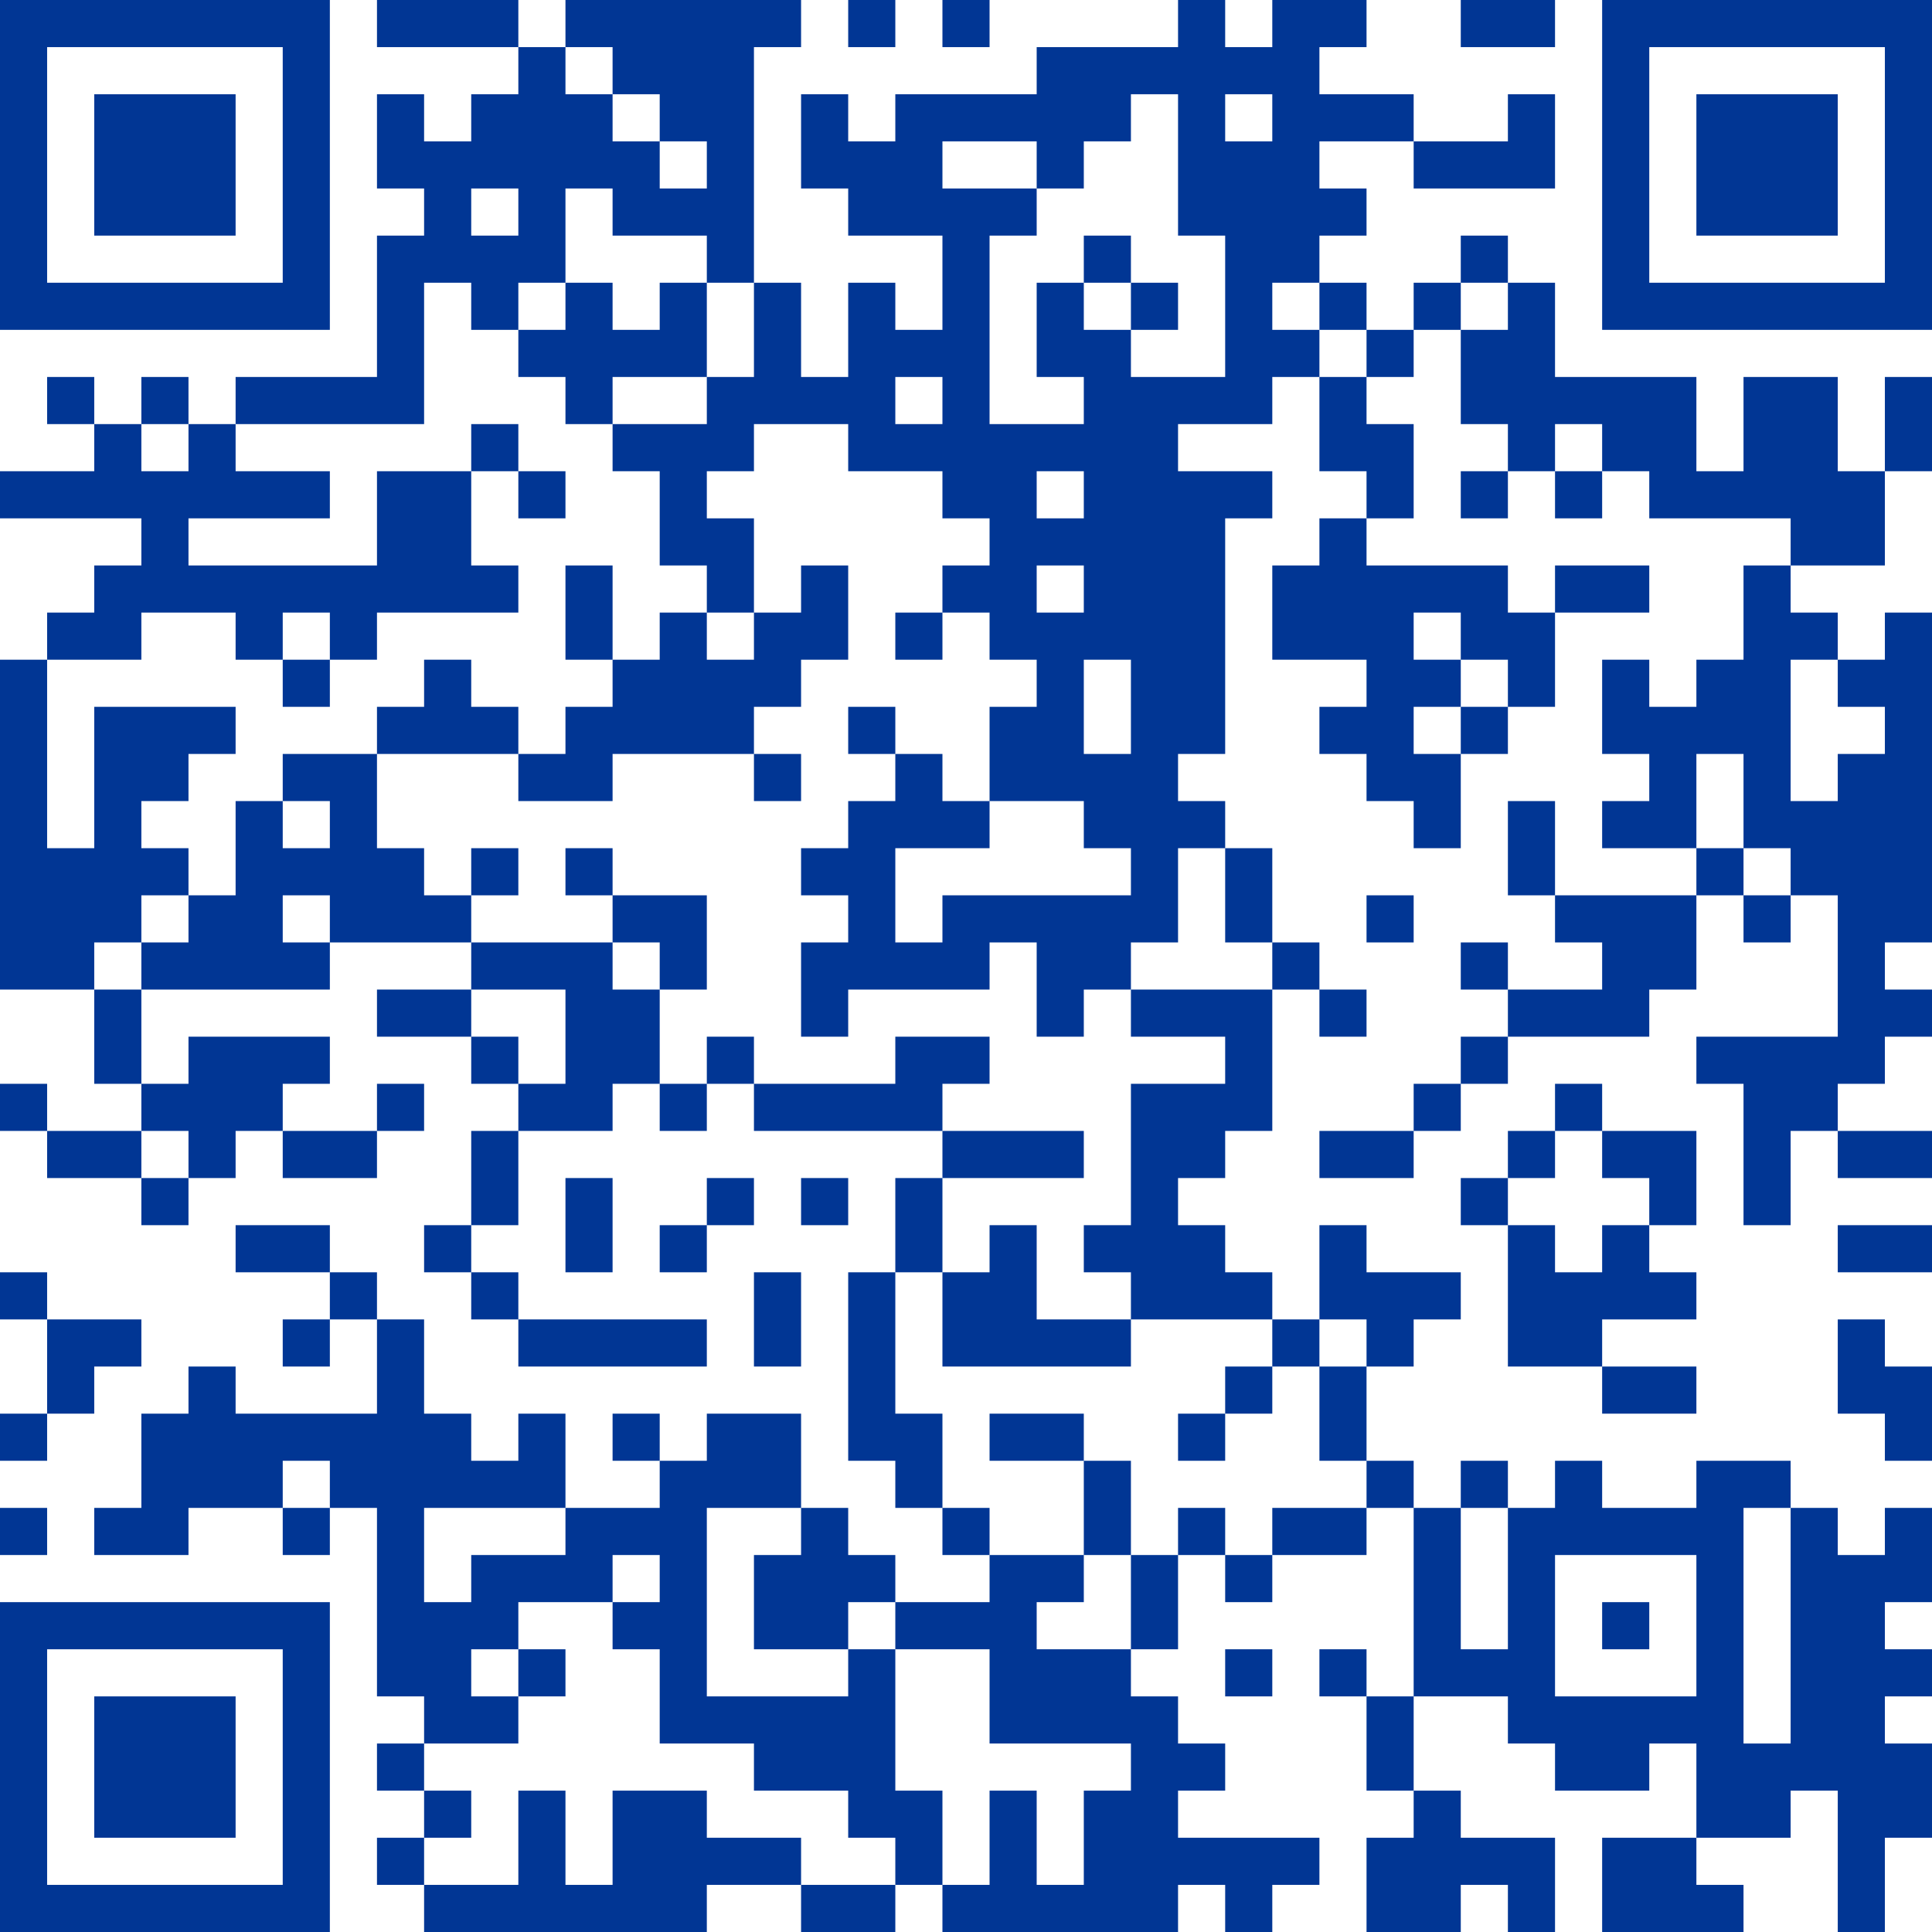 <?xml version="1.0" encoding="UTF-8"?> <svg xmlns="http://www.w3.org/2000/svg" width="250" height="250" viewBox="0 0 250 250" fill="none"><path d="M0 0H6.098V6.098H0V0ZM6.098 0H12.195V6.098H6.098V0ZM12.195 0H18.293V6.098H12.195V0ZM18.293 0H24.39V6.098H18.293V0ZM24.39 0H30.488V6.098H24.39V0ZM30.488 0H36.585V6.098H30.488V0ZM36.585 0H42.683V6.098H36.585V0ZM48.781 0H54.878V6.098H48.781V0ZM54.878 0H60.976V6.098H54.878V0ZM60.976 0H67.073V6.098H60.976V0ZM73.171 0H79.268V6.098H73.171V0ZM79.268 0H85.366V6.098H79.268V0ZM85.366 0H91.463V6.098H85.366V0ZM91.463 0H97.561V6.098H91.463V0ZM97.561 0H103.659V6.098H97.561V0ZM109.756 0H115.854V6.098H109.756V0ZM121.951 0H128.049V6.098H121.951V0ZM152.439 0H158.537V6.098H152.439V0ZM164.634 0H170.732V6.098H164.634V0ZM170.732 0H176.829V6.098H170.732V0ZM189.024 0H195.122V6.098H189.024V0ZM195.122 0H201.22V6.098H195.122V0ZM207.317 0H213.415V6.098H207.317V0ZM213.415 0H219.512V6.098H213.415V0ZM219.512 0H225.61V6.098H219.512V0ZM225.61 0H231.707V6.098H225.61V0ZM231.707 0H237.805V6.098H231.707V0ZM237.805 0H243.902V6.098H237.805V0ZM243.902 0H250V6.098H243.902V0ZM0 6.098H6.098V12.195H0V6.098ZM36.585 6.098H42.683V12.195H36.585V6.098ZM67.073 6.098H73.171V12.195H67.073V6.098ZM79.268 6.098H85.366V12.195H79.268V6.098ZM85.366 6.098H91.463V12.195H85.366V6.098ZM91.463 6.098H97.561V12.195H91.463V6.098ZM134.146 6.098H140.244V12.195H134.146V6.098ZM140.244 6.098H146.341V12.195H140.244V6.098ZM146.341 6.098H152.439V12.195H146.341V6.098ZM152.439 6.098H158.537V12.195H152.439V6.098ZM158.537 6.098H164.634V12.195H158.537V6.098ZM164.634 6.098H170.732V12.195H164.634V6.098ZM207.317 6.098H213.415V12.195H207.317V6.098ZM243.902 6.098H250V12.195H243.902V6.098ZM0 12.195H6.098V18.293H0V12.195ZM12.195 12.195H18.293V18.293H12.195V12.195ZM18.293 12.195H24.39V18.293H18.293V12.195ZM24.39 12.195H30.488V18.293H24.39V12.195ZM36.585 12.195H42.683V18.293H36.585V12.195ZM48.781 12.195H54.878V18.293H48.781V12.195ZM60.976 12.195H67.073V18.293H60.976V12.195ZM67.073 12.195H73.171V18.293H67.073V12.195ZM73.171 12.195H79.268V18.293H73.171V12.195ZM85.366 12.195H91.463V18.293H85.366V12.195ZM91.463 12.195H97.561V18.293H91.463V12.195ZM103.659 12.195H109.756V18.293H103.659V12.195ZM115.854 12.195H121.951V18.293H115.854V12.195ZM121.951 12.195H128.049V18.293H121.951V12.195ZM128.049 12.195H134.146V18.293H128.049V12.195ZM134.146 12.195H140.244V18.293H134.146V12.195ZM140.244 12.195H146.341V18.293H140.244V12.195ZM152.439 12.195H158.537V18.293H152.439V12.195ZM164.634 12.195H170.732V18.293H164.634V12.195ZM170.732 12.195H176.829V18.293H170.732V12.195ZM176.829 12.195H182.927V18.293H176.829V12.195ZM195.122 12.195H201.22V18.293H195.122V12.195ZM207.317 12.195H213.415V18.293H207.317V12.195ZM219.512 12.195H225.61V18.293H219.512V12.195ZM225.61 12.195H231.707V18.293H225.61V12.195ZM231.707 12.195H237.805V18.293H231.707V12.195ZM243.902 12.195H250V18.293H243.902V12.195ZM0 18.293H6.098V24.39H0V18.293ZM12.195 18.293H18.293V24.39H12.195V18.293ZM18.293 18.293H24.39V24.39H18.293V18.293ZM24.39 18.293H30.488V24.39H24.39V18.293ZM36.585 18.293H42.683V24.39H36.585V18.293ZM48.781 18.293H54.878V24.39H48.781V18.293ZM54.878 18.293H60.976V24.39H54.878V18.293ZM60.976 18.293H67.073V24.39H60.976V18.293ZM67.073 18.293H73.171V24.39H67.073V18.293ZM73.171 18.293H79.268V24.39H73.171V18.293ZM79.268 18.293H85.366V24.39H79.268V18.293ZM91.463 18.293H97.561V24.39H91.463V18.293ZM103.659 18.293H109.756V24.39H103.659V18.293ZM109.756 18.293H115.854V24.39H109.756V18.293ZM115.854 18.293H121.951V24.39H115.854V18.293ZM134.146 18.293H140.244V24.39H134.146V18.293ZM152.439 18.293H158.537V24.39H152.439V18.293ZM158.537 18.293H164.634V24.39H158.537V18.293ZM164.634 18.293H170.732V24.39H164.634V18.293ZM182.927 18.293H189.024V24.39H182.927V18.293ZM189.024 18.293H195.122V24.39H189.024V18.293ZM195.122 18.293H201.22V24.39H195.122V18.293ZM207.317 18.293H213.415V24.39H207.317V18.293ZM219.512 18.293H225.61V24.39H219.512V18.293ZM225.61 18.293H231.707V24.39H225.61V18.293ZM231.707 18.293H237.805V24.39H231.707V18.293ZM243.902 18.293H250V24.39H243.902V18.293ZM0 24.39H6.098V30.488H0V24.39ZM12.195 24.39H18.293V30.488H12.195V24.39ZM18.293 24.39H24.39V30.488H18.293V24.39ZM24.39 24.39H30.488V30.488H24.39V24.39ZM36.585 24.39H42.683V30.488H36.585V24.39ZM54.878 24.39H60.976V30.488H54.878V24.39ZM67.073 24.39H73.171V30.488H67.073V24.39ZM79.268 24.39H85.366V30.488H79.268V24.39ZM85.366 24.39H91.463V30.488H85.366V24.39ZM91.463 24.39H97.561V30.488H91.463V24.39ZM109.756 24.39H115.854V30.488H109.756V24.39ZM115.854 24.39H121.951V30.488H115.854V24.39ZM121.951 24.39H128.049V30.488H121.951V24.39ZM128.049 24.39H134.146V30.488H128.049V24.39ZM152.439 24.39H158.537V30.488H152.439V24.39ZM158.537 24.39H164.634V30.488H158.537V24.39ZM164.634 24.39H170.732V30.488H164.634V24.39ZM170.732 24.39H176.829V30.488H170.732V24.39ZM207.317 24.39H213.415V30.488H207.317V24.39ZM219.512 24.39H225.61V30.488H219.512V24.39ZM225.61 24.39H231.707V30.488H225.61V24.39ZM231.707 24.39H237.805V30.488H231.707V24.39ZM243.902 24.39H250V30.488H243.902V24.39ZM0 30.488H6.098V36.585H0V30.488ZM36.585 30.488H42.683V36.585H36.585V30.488ZM48.781 30.488H54.878V36.585H48.781V30.488ZM54.878 30.488H60.976V36.585H54.878V30.488ZM60.976 30.488H67.073V36.585H60.976V30.488ZM67.073 30.488H73.171V36.585H67.073V30.488ZM91.463 30.488H97.561V36.585H91.463V30.488ZM121.951 30.488H128.049V36.585H121.951V30.488ZM140.244 30.488H146.341V36.585H140.244V30.488ZM158.537 30.488H164.634V36.585H158.537V30.488ZM164.634 30.488H170.732V36.585H164.634V30.488ZM189.024 30.488H195.122V36.585H189.024V30.488ZM207.317 30.488H213.415V36.585H207.317V30.488ZM243.902 30.488H250V36.585H243.902V30.488ZM0 36.585H6.098V42.683H0V36.585ZM6.098 36.585H12.195V42.683H6.098V36.585ZM12.195 36.585H18.293V42.683H12.195V36.585ZM18.293 36.585H24.39V42.683H18.293V36.585ZM24.39 36.585H30.488V42.683H24.39V36.585ZM30.488 36.585H36.585V42.683H30.488V36.585ZM36.585 36.585H42.683V42.683H36.585V36.585ZM48.781 36.585H54.878V42.683H48.781V36.585ZM60.976 36.585H67.073V42.683H60.976V36.585ZM73.171 36.585H79.268V42.683H73.171V36.585ZM85.366 36.585H91.463V42.683H85.366V36.585ZM97.561 36.585H103.659V42.683H97.561V36.585ZM109.756 36.585H115.854V42.683H109.756V36.585ZM121.951 36.585H128.049V42.683H121.951V36.585ZM134.146 36.585H140.244V42.683H134.146V36.585ZM146.341 36.585H152.439V42.683H146.341V36.585ZM158.537 36.585H164.634V42.683H158.537V36.585ZM170.732 36.585H176.829V42.683H170.732V36.585ZM182.927 36.585H189.024V42.683H182.927V36.585ZM195.122 36.585H201.22V42.683H195.122V36.585ZM207.317 36.585H213.415V42.683H207.317V36.585ZM213.415 36.585H219.512V42.683H213.415V36.585ZM219.512 36.585H225.61V42.683H219.512V36.585ZM225.61 36.585H231.707V42.683H225.61V36.585ZM231.707 36.585H237.805V42.683H231.707V36.585ZM237.805 36.585H243.902V42.683H237.805V36.585ZM243.902 36.585H250V42.683H243.902V36.585ZM48.781 42.683H54.878V48.781H48.781V42.683ZM67.073 42.683H73.171V48.781H67.073V42.683ZM73.171 42.683H79.268V48.781H73.171V42.683ZM79.268 42.683H85.366V48.781H79.268V42.683ZM85.366 42.683H91.463V48.781H85.366V42.683ZM97.561 42.683H103.659V48.781H97.561V42.683ZM109.756 42.683H115.854V48.781H109.756V42.683ZM115.854 42.683H121.951V48.781H115.854V42.683ZM121.951 42.683H128.049V48.781H121.951V42.683ZM134.146 42.683H140.244V48.781H134.146V42.683ZM140.244 42.683H146.341V48.781H140.244V42.683ZM158.537 42.683H164.634V48.781H158.537V42.683ZM164.634 42.683H170.732V48.781H164.634V42.683ZM176.829 42.683H182.927V48.781H176.829V42.683ZM189.024 42.683H195.122V48.781H189.024V42.683ZM195.122 42.683H201.22V48.781H195.122V42.683ZM6.098 48.781H12.195V54.878H6.098V48.781ZM18.293 48.781H24.39V54.878H18.293V48.781ZM30.488 48.781H36.585V54.878H30.488V48.781ZM36.585 48.781H42.683V54.878H36.585V48.781ZM42.683 48.781H48.781V54.878H42.683V48.781ZM48.781 48.781H54.878V54.878H48.781V48.781ZM73.171 48.781H79.268V54.878H73.171V48.781ZM91.463 48.781H97.561V54.878H91.463V48.781ZM97.561 48.781H103.659V54.878H97.561V48.781ZM103.659 48.781H109.756V54.878H103.659V48.781ZM109.756 48.781H115.854V54.878H109.756V48.781ZM121.951 48.781H128.049V54.878H121.951V48.781ZM140.244 48.781H146.341V54.878H140.244V48.781ZM146.341 48.781H152.439V54.878H146.341V48.781ZM152.439 48.781H158.537V54.878H152.439V48.781ZM158.537 48.781H164.634V54.878H158.537V48.781ZM170.732 48.781H176.829V54.878H170.732V48.781ZM189.024 48.781H195.122V54.878H189.024V48.781ZM195.122 48.781H201.22V54.878H195.122V48.781ZM201.22 48.781H207.317V54.878H201.22V48.781ZM207.317 48.781H213.415V54.878H207.317V48.781ZM213.415 48.781H219.512V54.878H213.415V48.781ZM225.61 48.781H231.707V54.878H225.61V48.781ZM231.707 48.781H237.805V54.878H231.707V48.781ZM243.902 48.781H250V54.878H243.902V48.781ZM12.195 54.878H18.293V60.976H12.195V54.878ZM24.39 54.878H30.488V60.976H24.39V54.878ZM60.976 54.878H67.073V60.976H60.976V54.878ZM79.268 54.878H85.366V60.976H79.268V54.878ZM85.366 54.878H91.463V60.976H85.366V54.878ZM91.463 54.878H97.561V60.976H91.463V54.878ZM109.756 54.878H115.854V60.976H109.756V54.878ZM115.854 54.878H121.951V60.976H115.854V54.878ZM121.951 54.878H128.049V60.976H121.951V54.878ZM128.049 54.878H134.146V60.976H128.049V54.878ZM134.146 54.878H140.244V60.976H134.146V54.878ZM140.244 54.878H146.341V60.976H140.244V54.878ZM146.341 54.878H152.439V60.976H146.341V54.878ZM170.732 54.878H176.829V60.976H170.732V54.878ZM176.829 54.878H182.927V60.976H176.829V54.878ZM195.122 54.878H201.22V60.976H195.122V54.878ZM207.317 54.878H213.415V60.976H207.317V54.878ZM213.415 54.878H219.512V60.976H213.415V54.878ZM225.61 54.878H231.707V60.976H225.61V54.878ZM231.707 54.878H237.805V60.976H231.707V54.878ZM243.902 54.878H250V60.976H243.902V54.878ZM0 60.976H6.098V67.073H0V60.976ZM6.098 60.976H12.195V67.073H6.098V60.976ZM12.195 60.976H18.293V67.073H12.195V60.976ZM18.293 60.976H24.39V67.073H18.293V60.976ZM24.39 60.976H30.488V67.073H24.39V60.976ZM30.488 60.976H36.585V67.073H30.488V60.976ZM36.585 60.976H42.683V67.073H36.585V60.976ZM48.781 60.976H54.878V67.073H48.781V60.976ZM54.878 60.976H60.976V67.073H54.878V60.976ZM67.073 60.976H73.171V67.073H67.073V60.976ZM85.366 60.976H91.463V67.073H85.366V60.976ZM121.951 60.976H128.049V67.073H121.951V60.976ZM128.049 60.976H134.146V67.073H128.049V60.976ZM140.244 60.976H146.341V67.073H140.244V60.976ZM146.341 60.976H152.439V67.073H146.341V60.976ZM152.439 60.976H158.537V67.073H152.439V60.976ZM158.537 60.976H164.634V67.073H158.537V60.976ZM176.829 60.976H182.927V67.073H176.829V60.976ZM189.024 60.976H195.122V67.073H189.024V60.976ZM201.22 60.976H207.317V67.073H201.22V60.976ZM213.415 60.976H219.512V67.073H213.415V60.976ZM219.512 60.976H225.61V67.073H219.512V60.976ZM225.61 60.976H231.707V67.073H225.61V60.976ZM231.707 60.976H237.805V67.073H231.707V60.976ZM237.805 60.976H243.902V67.073H237.805V60.976ZM18.293 67.073H24.39V73.171H18.293V67.073ZM48.781 67.073H54.878V73.171H48.781V67.073ZM54.878 67.073H60.976V73.171H54.878V67.073ZM85.366 67.073H91.463V73.171H85.366V67.073ZM91.463 67.073H97.561V73.171H91.463V67.073ZM128.049 67.073H134.146V73.171H128.049V67.073ZM134.146 67.073H140.244V73.171H134.146V67.073ZM140.244 67.073H146.341V73.171H140.244V67.073ZM146.341 67.073H152.439V73.171H146.341V67.073ZM152.439 67.073H158.537V73.171H152.439V67.073ZM170.732 67.073H176.829V73.171H170.732V67.073ZM231.707 67.073H237.805V73.171H231.707V67.073ZM237.805 67.073H243.902V73.171H237.805V67.073ZM12.195 73.171H18.293V79.268H12.195V73.171ZM18.293 73.171H24.39V79.268H18.293V73.171ZM24.39 73.171H30.488V79.268H24.39V73.171ZM30.488 73.171H36.585V79.268H30.488V73.171ZM36.585 73.171H42.683V79.268H36.585V73.171ZM42.683 73.171H48.781V79.268H42.683V73.171ZM48.781 73.171H54.878V79.268H48.781V73.171ZM54.878 73.171H60.976V79.268H54.878V73.171ZM60.976 73.171H67.073V79.268H60.976V73.171ZM73.171 73.171H79.268V79.268H73.171V73.171ZM91.463 73.171H97.561V79.268H91.463V73.171ZM103.659 73.171H109.756V79.268H103.659V73.171ZM121.951 73.171H128.049V79.268H121.951V73.171ZM128.049 73.171H134.146V79.268H128.049V73.171ZM140.244 73.171H146.341V79.268H140.244V73.171ZM146.341 73.171H152.439V79.268H146.341V73.171ZM152.439 73.171H158.537V79.268H152.439V73.171ZM164.634 73.171H170.732V79.268H164.634V73.171ZM170.732 73.171H176.829V79.268H170.732V73.171ZM176.829 73.171H182.927V79.268H176.829V73.171ZM182.927 73.171H189.024V79.268H182.927V73.171ZM189.024 73.171H195.122V79.268H189.024V73.171ZM201.22 73.171H207.317V79.268H201.22V73.171ZM207.317 73.171H213.415V79.268H207.317V73.171ZM225.61 73.171H231.707V79.268H225.61V73.171ZM6.098 79.268H12.195V85.366H6.098V79.268ZM12.195 79.268H18.293V85.366H12.195V79.268ZM30.488 79.268H36.585V85.366H30.488V79.268ZM42.683 79.268H48.781V85.366H42.683V79.268ZM73.171 79.268H79.268V85.366H73.171V79.268ZM85.366 79.268H91.463V85.366H85.366V79.268ZM97.561 79.268H103.659V85.366H97.561V79.268ZM103.659 79.268H109.756V85.366H103.659V79.268ZM115.854 79.268H121.951V85.366H115.854V79.268ZM128.049 79.268H134.146V85.366H128.049V79.268ZM134.146 79.268H140.244V85.366H134.146V79.268ZM140.244 79.268H146.341V85.366H140.244V79.268ZM146.341 79.268H152.439V85.366H146.341V79.268ZM152.439 79.268H158.537V85.366H152.439V79.268ZM164.634 79.268H170.732V85.366H164.634V79.268ZM170.732 79.268H176.829V85.366H170.732V79.268ZM176.829 79.268H182.927V85.366H176.829V79.268ZM189.024 79.268H195.122V85.366H189.024V79.268ZM195.122 79.268H201.22V85.366H195.122V79.268ZM225.61 79.268H231.707V85.366H225.61V79.268ZM231.707 79.268H237.805V85.366H231.707V79.268ZM243.902 79.268H250V85.366H243.902V79.268ZM0 85.366H6.098V91.463H0V85.366ZM36.585 85.366H42.683V91.463H36.585V85.366ZM54.878 85.366H60.976V91.463H54.878V85.366ZM79.268 85.366H85.366V91.463H79.268V85.366ZM85.366 85.366H91.463V91.463H85.366V85.366ZM91.463 85.366H97.561V91.463H91.463V85.366ZM97.561 85.366H103.659V91.463H97.561V85.366ZM134.146 85.366H140.244V91.463H134.146V85.366ZM146.341 85.366H152.439V91.463H146.341V85.366ZM152.439 85.366H158.537V91.463H152.439V85.366ZM176.829 85.366H182.927V91.463H176.829V85.366ZM182.927 85.366H189.024V91.463H182.927V85.366ZM195.122 85.366H201.22V91.463H195.122V85.366ZM207.317 85.366H213.415V91.463H207.317V85.366ZM219.512 85.366H225.61V91.463H219.512V85.366ZM225.61 85.366H231.707V91.463H225.61V85.366ZM237.805 85.366H243.902V91.463H237.805V85.366ZM243.902 85.366H250V91.463H243.902V85.366ZM0 91.463H6.098V97.561H0V91.463ZM12.195 91.463H18.293V97.561H12.195V91.463ZM18.293 91.463H24.39V97.561H18.293V91.463ZM24.39 91.463H30.488V97.561H24.39V91.463ZM48.781 91.463H54.878V97.561H48.781V91.463ZM54.878 91.463H60.976V97.561H54.878V91.463ZM60.976 91.463H67.073V97.561H60.976V91.463ZM73.171 91.463H79.268V97.561H73.171V91.463ZM79.268 91.463H85.366V97.561H79.268V91.463ZM85.366 91.463H91.463V97.561H85.366V91.463ZM91.463 91.463H97.561V97.561H91.463V91.463ZM109.756 91.463H115.854V97.561H109.756V91.463ZM128.049 91.463H134.146V97.561H128.049V91.463ZM134.146 91.463H140.244V97.561H134.146V91.463ZM146.341 91.463H152.439V97.561H146.341V91.463ZM152.439 91.463H158.537V97.561H152.439V91.463ZM170.732 91.463H176.829V97.561H170.732V91.463ZM176.829 91.463H182.927V97.561H176.829V91.463ZM189.024 91.463H195.122V97.561H189.024V91.463ZM207.317 91.463H213.415V97.561H207.317V91.463ZM213.415 91.463H219.512V97.561H213.415V91.463ZM219.512 91.463H225.61V97.561H219.512V91.463ZM225.61 91.463H231.707V97.561H225.61V91.463ZM243.902 91.463H250V97.561H243.902V91.463ZM0 97.561H6.098V103.659H0V97.561ZM12.195 97.561H18.293V103.659H12.195V97.561ZM18.293 97.561H24.39V103.659H18.293V97.561ZM36.585 97.561H42.683V103.659H36.585V97.561ZM42.683 97.561H48.781V103.659H42.683V97.561ZM67.073 97.561H73.171V103.659H67.073V97.561ZM73.171 97.561H79.268V103.659H73.171V97.561ZM97.561 97.561H103.659V103.659H97.561V97.561ZM115.854 97.561H121.951V103.659H115.854V97.561ZM128.049 97.561H134.146V103.659H128.049V97.561ZM134.146 97.561H140.244V103.659H134.146V97.561ZM140.244 97.561H146.341V103.659H140.244V97.561ZM146.341 97.561H152.439V103.659H146.341V97.561ZM176.829 97.561H182.927V103.659H176.829V97.561ZM182.927 97.561H189.024V103.659H182.927V97.561ZM213.415 97.561H219.512V103.659H213.415V97.561ZM225.61 97.561H231.707V103.659H225.61V97.561ZM237.805 97.561H243.902V103.659H237.805V97.561ZM243.902 97.561H250V103.659H243.902V97.561ZM0 103.659H6.098V109.756H0V103.659ZM12.195 103.659H18.293V109.756H12.195V103.659ZM30.488 103.659H36.585V109.756H30.488V103.659ZM42.683 103.659H48.781V109.756H42.683V103.659ZM109.756 103.659H115.854V109.756H109.756V103.659ZM115.854 103.659H121.951V109.756H115.854V103.659ZM121.951 103.659H128.049V109.756H121.951V103.659ZM140.244 103.659H146.341V109.756H140.244V103.659ZM146.341 103.659H152.439V109.756H146.341V103.659ZM152.439 103.659H158.537V109.756H152.439V103.659ZM182.927 103.659H189.024V109.756H182.927V103.659ZM195.122 103.659H201.22V109.756H195.122V103.659ZM207.317 103.659H213.415V109.756H207.317V103.659ZM213.415 103.659H219.512V109.756H213.415V103.659ZM225.61 103.659H231.707V109.756H225.61V103.659ZM231.707 103.659H237.805V109.756H231.707V103.659ZM237.805 103.659H243.902V109.756H237.805V103.659ZM243.902 103.659H250V109.756H243.902V103.659ZM0 109.756H6.098V115.854H0V109.756ZM6.098 109.756H12.195V115.854H6.098V109.756ZM12.195 109.756H18.293V115.854H12.195V109.756ZM18.293 109.756H24.39V115.854H18.293V109.756ZM30.488 109.756H36.585V115.854H30.488V109.756ZM36.585 109.756H42.683V115.854H36.585V109.756ZM42.683 109.756H48.781V115.854H42.683V109.756ZM48.781 109.756H54.878V115.854H48.781V109.756ZM60.976 109.756H67.073V115.854H60.976V109.756ZM73.171 109.756H79.268V115.854H73.171V109.756ZM103.659 109.756H109.756V115.854H103.659V109.756ZM109.756 109.756H115.854V115.854H109.756V109.756ZM146.341 109.756H152.439V115.854H146.341V109.756ZM158.537 109.756H164.634V115.854H158.537V109.756ZM195.122 109.756H201.22V115.854H195.122V109.756ZM219.512 109.756H225.61V115.854H219.512V109.756ZM231.707 109.756H237.805V115.854H231.707V109.756ZM237.805 109.756H243.902V115.854H237.805V109.756ZM243.902 109.756H250V115.854H243.902V109.756ZM0 115.854H6.098V121.951H0V115.854ZM6.098 115.854H12.195V121.951H6.098V115.854ZM12.195 115.854H18.293V121.951H12.195V115.854ZM24.39 115.854H30.488V121.951H24.39V115.854ZM30.488 115.854H36.585V121.951H30.488V115.854ZM42.683 115.854H48.781V121.951H42.683V115.854ZM48.781 115.854H54.878V121.951H48.781V115.854ZM54.878 115.854H60.976V121.951H54.878V115.854ZM79.268 115.854H85.366V121.951H79.268V115.854ZM85.366 115.854H91.463V121.951H85.366V115.854ZM109.756 115.854H115.854V121.951H109.756V115.854ZM121.951 115.854H128.049V121.951H121.951V115.854ZM128.049 115.854H134.146V121.951H128.049V115.854ZM134.146 115.854H140.244V121.951H134.146V115.854ZM140.244 115.854H146.341V121.951H140.244V115.854ZM146.341 115.854H152.439V121.951H146.341V115.854ZM158.537 115.854H164.634V121.951H158.537V115.854ZM176.829 115.854H182.927V121.951H176.829V115.854ZM201.22 115.854H207.317V121.951H201.22V115.854ZM207.317 115.854H213.415V121.951H207.317V115.854ZM213.415 115.854H219.512V121.951H213.415V115.854ZM225.61 115.854H231.707V121.951H225.61V115.854ZM237.805 115.854H243.902V121.951H237.805V115.854ZM243.902 115.854H250V121.951H243.902V115.854ZM0 121.951H6.098V128.049H0V121.951ZM6.098 121.951H12.195V128.049H6.098V121.951ZM18.293 121.951H24.39V128.049H18.293V121.951ZM24.39 121.951H30.488V128.049H24.39V121.951ZM30.488 121.951H36.585V128.049H30.488V121.951ZM36.585 121.951H42.683V128.049H36.585V121.951ZM60.976 121.951H67.073V128.049H60.976V121.951ZM67.073 121.951H73.171V128.049H67.073V121.951ZM73.171 121.951H79.268V128.049H73.171V121.951ZM85.366 121.951H91.463V128.049H85.366V121.951ZM103.659 121.951H109.756V128.049H103.659V121.951ZM109.756 121.951H115.854V128.049H109.756V121.951ZM115.854 121.951H121.951V128.049H115.854V121.951ZM121.951 121.951H128.049V128.049H121.951V121.951ZM134.146 121.951H140.244V128.049H134.146V121.951ZM140.244 121.951H146.341V128.049H140.244V121.951ZM164.634 121.951H170.732V128.049H164.634V121.951ZM189.024 121.951H195.122V128.049H189.024V121.951ZM207.317 121.951H213.415V128.049H207.317V121.951ZM213.415 121.951H219.512V128.049H213.415V121.951ZM237.805 121.951H243.902V128.049H237.805V121.951ZM12.195 128.049H18.293V134.146H12.195V128.049ZM48.781 128.049H54.878V134.146H48.781V128.049ZM54.878 128.049H60.976V134.146H54.878V128.049ZM73.171 128.049H79.268V134.146H73.171V128.049ZM79.268 128.049H85.366V134.146H79.268V128.049ZM103.659 128.049H109.756V134.146H103.659V128.049ZM134.146 128.049H140.244V134.146H134.146V128.049ZM146.341 128.049H152.439V134.146H146.341V128.049ZM152.439 128.049H158.537V134.146H152.439V128.049ZM158.537 128.049H164.634V134.146H158.537V128.049ZM170.732 128.049H176.829V134.146H170.732V128.049ZM195.122 128.049H201.22V134.146H195.122V128.049ZM201.22 128.049H207.317V134.146H201.22V128.049ZM207.317 128.049H213.415V134.146H207.317V128.049ZM237.805 128.049H243.902V134.146H237.805V128.049ZM243.902 128.049H250V134.146H243.902V128.049ZM12.195 134.146H18.293V140.244H12.195V134.146ZM24.39 134.146H30.488V140.244H24.39V134.146ZM30.488 134.146H36.585V140.244H30.488V134.146ZM36.585 134.146H42.683V140.244H36.585V134.146ZM60.976 134.146H67.073V140.244H60.976V134.146ZM73.171 134.146H79.268V140.244H73.171V134.146ZM79.268 134.146H85.366V140.244H79.268V134.146ZM91.463 134.146H97.561V140.244H91.463V134.146ZM115.854 134.146H121.951V140.244H115.854V134.146ZM121.951 134.146H128.049V140.244H121.951V134.146ZM158.537 134.146H164.634V140.244H158.537V134.146ZM189.024 134.146H195.122V140.244H189.024V134.146ZM219.512 134.146H225.61V140.244H219.512V134.146ZM225.61 134.146H231.707V140.244H225.61V134.146ZM231.707 134.146H237.805V140.244H231.707V134.146ZM237.805 134.146H243.902V140.244H237.805V134.146ZM0 140.244H6.098V146.341H0V140.244ZM18.293 140.244H24.39V146.341H18.293V140.244ZM24.39 140.244H30.488V146.341H24.39V140.244ZM30.488 140.244H36.585V146.341H30.488V140.244ZM48.781 140.244H54.878V146.341H48.781V140.244ZM67.073 140.244H73.171V146.341H67.073V140.244ZM73.171 140.244H79.268V146.341H73.171V140.244ZM85.366 140.244H91.463V146.341H85.366V140.244ZM97.561 140.244H103.659V146.341H97.561V140.244ZM103.659 140.244H109.756V146.341H103.659V140.244ZM109.756 140.244H115.854V146.341H109.756V140.244ZM115.854 140.244H121.951V146.341H115.854V140.244ZM146.341 140.244H152.439V146.341H146.341V140.244ZM152.439 140.244H158.537V146.341H152.439V140.244ZM158.537 140.244H164.634V146.341H158.537V140.244ZM182.927 140.244H189.024V146.341H182.927V140.244ZM201.22 140.244H207.317V146.341H201.22V140.244ZM225.61 140.244H231.707V146.341H225.61V140.244ZM231.707 140.244H237.805V146.341H231.707V140.244ZM6.098 146.341H12.195V152.439H6.098V146.341ZM12.195 146.341H18.293V152.439H12.195V146.341ZM24.39 146.341H30.488V152.439H24.39V146.341ZM36.585 146.341H42.683V152.439H36.585V146.341ZM42.683 146.341H48.781V152.439H42.683V146.341ZM60.976 146.341H67.073V152.439H60.976V146.341ZM121.951 146.341H128.049V152.439H121.951V146.341ZM128.049 146.341H134.146V152.439H128.049V146.341ZM134.146 146.341H140.244V152.439H134.146V146.341ZM146.341 146.341H152.439V152.439H146.341V146.341ZM152.439 146.341H158.537V152.439H152.439V146.341ZM170.732 146.341H176.829V152.439H170.732V146.341ZM176.829 146.341H182.927V152.439H176.829V146.341ZM195.122 146.341H201.22V152.439H195.122V146.341ZM207.317 146.341H213.415V152.439H207.317V146.341ZM213.415 146.341H219.512V152.439H213.415V146.341ZM225.61 146.341H231.707V152.439H225.61V146.341ZM237.805 146.341H243.902V152.439H237.805V146.341ZM243.902 146.341H250V152.439H243.902V146.341ZM18.293 152.439H24.39V158.537H18.293V152.439ZM60.976 152.439H67.073V158.537H60.976V152.439ZM73.171 152.439H79.268V158.537H73.171V152.439ZM91.463 152.439H97.561V158.537H91.463V152.439ZM103.659 152.439H109.756V158.537H103.659V152.439ZM115.854 152.439H121.951V158.537H115.854V152.439ZM146.341 152.439H152.439V158.537H146.341V152.439ZM189.024 152.439H195.122V158.537H189.024V152.439ZM213.415 152.439H219.512V158.537H213.415V152.439ZM225.61 152.439H231.707V158.537H225.61V152.439ZM30.488 158.537H36.585V164.634H30.488V158.537ZM36.585 158.537H42.683V164.634H36.585V158.537ZM54.878 158.537H60.976V164.634H54.878V158.537ZM73.171 158.537H79.268V164.634H73.171V158.537ZM85.366 158.537H91.463V164.634H85.366V158.537ZM115.854 158.537H121.951V164.634H115.854V158.537ZM128.049 158.537H134.146V164.634H128.049V158.537ZM140.244 158.537H146.341V164.634H140.244V158.537ZM146.341 158.537H152.439V164.634H146.341V158.537ZM152.439 158.537H158.537V164.634H152.439V158.537ZM170.732 158.537H176.829V164.634H170.732V158.537ZM195.122 158.537H201.22V164.634H195.122V158.537ZM207.317 158.537H213.415V164.634H207.317V158.537ZM237.805 158.537H243.902V164.634H237.805V158.537ZM243.902 158.537H250V164.634H243.902V158.537ZM0 164.634H6.098V170.732H0V164.634ZM42.683 164.634H48.781V170.732H42.683V164.634ZM60.976 164.634H67.073V170.732H60.976V164.634ZM97.561 164.634H103.659V170.732H97.561V164.634ZM109.756 164.634H115.854V170.732H109.756V164.634ZM121.951 164.634H128.049V170.732H121.951V164.634ZM128.049 164.634H134.146V170.732H128.049V164.634ZM146.341 164.634H152.439V170.732H146.341V164.634ZM152.439 164.634H158.537V170.732H152.439V164.634ZM158.537 164.634H164.634V170.732H158.537V164.634ZM170.732 164.634H176.829V170.732H170.732V164.634ZM176.829 164.634H182.927V170.732H176.829V164.634ZM182.927 164.634H189.024V170.732H182.927V164.634ZM195.122 164.634H201.22V170.732H195.122V164.634ZM201.22 164.634H207.317V170.732H201.22V164.634ZM207.317 164.634H213.415V170.732H207.317V164.634ZM213.415 164.634H219.512V170.732H213.415V164.634ZM6.098 170.732H12.195V176.829H6.098V170.732ZM12.195 170.732H18.293V176.829H12.195V170.732ZM36.585 170.732H42.683V176.829H36.585V170.732ZM48.781 170.732H54.878V176.829H48.781V170.732ZM67.073 170.732H73.171V176.829H67.073V170.732ZM73.171 170.732H79.268V176.829H73.171V170.732ZM79.268 170.732H85.366V176.829H79.268V170.732ZM85.366 170.732H91.463V176.829H85.366V170.732ZM97.561 170.732H103.659V176.829H97.561V170.732ZM109.756 170.732H115.854V176.829H109.756V170.732ZM121.951 170.732H128.049V176.829H121.951V170.732ZM128.049 170.732H134.146V176.829H128.049V170.732ZM134.146 170.732H140.244V176.829H134.146V170.732ZM140.244 170.732H146.341V176.829H140.244V170.732ZM164.634 170.732H170.732V176.829H164.634V170.732ZM176.829 170.732H182.927V176.829H176.829V170.732ZM195.122 170.732H201.22V176.829H195.122V170.732ZM201.22 170.732H207.317V176.829H201.22V170.732ZM237.805 170.732H243.902V176.829H237.805V170.732ZM6.098 176.829H12.195V182.927H6.098V176.829ZM24.39 176.829H30.488V182.927H24.39V176.829ZM48.781 176.829H54.878V182.927H48.781V176.829ZM109.756 176.829H115.854V182.927H109.756V176.829ZM158.537 176.829H164.634V182.927H158.537V176.829ZM170.732 176.829H176.829V182.927H170.732V176.829ZM207.317 176.829H213.415V182.927H207.317V176.829ZM213.415 176.829H219.512V182.927H213.415V176.829ZM237.805 176.829H243.902V182.927H237.805V176.829ZM243.902 176.829H250V182.927H243.902V176.829ZM0 182.927H6.098V189.024H0V182.927ZM18.293 182.927H24.39V189.024H18.293V182.927ZM24.39 182.927H30.488V189.024H24.39V182.927ZM30.488 182.927H36.585V189.024H30.488V182.927ZM36.585 182.927H42.683V189.024H36.585V182.927ZM42.683 182.927H48.781V189.024H42.683V182.927ZM48.781 182.927H54.878V189.024H48.781V182.927ZM54.878 182.927H60.976V189.024H54.878V182.927ZM67.073 182.927H73.171V189.024H67.073V182.927ZM79.268 182.927H85.366V189.024H79.268V182.927ZM91.463 182.927H97.561V189.024H91.463V182.927ZM97.561 182.927H103.659V189.024H97.561V182.927ZM109.756 182.927H115.854V189.024H109.756V182.927ZM115.854 182.927H121.951V189.024H115.854V182.927ZM128.049 182.927H134.146V189.024H128.049V182.927ZM134.146 182.927H140.244V189.024H134.146V182.927ZM152.439 182.927H158.537V189.024H152.439V182.927ZM170.732 182.927H176.829V189.024H170.732V182.927ZM243.902 182.927H250V189.024H243.902V182.927ZM18.293 189.024H24.39V195.122H18.293V189.024ZM24.39 189.024H30.488V195.122H24.39V189.024ZM30.488 189.024H36.585V195.122H30.488V189.024ZM42.683 189.024H48.781V195.122H42.683V189.024ZM48.781 189.024H54.878V195.122H48.781V189.024ZM54.878 189.024H60.976V195.122H54.878V189.024ZM60.976 189.024H67.073V195.122H60.976V189.024ZM67.073 189.024H73.171V195.122H67.073V189.024ZM85.366 189.024H91.463V195.122H85.366V189.024ZM91.463 189.024H97.561V195.122H91.463V189.024ZM97.561 189.024H103.659V195.122H97.561V189.024ZM115.854 189.024H121.951V195.122H115.854V189.024ZM140.244 189.024H146.341V195.122H140.244V189.024ZM176.829 189.024H182.927V195.122H176.829V189.024ZM189.024 189.024H195.122V195.122H189.024V189.024ZM201.22 189.024H207.317V195.122H201.22V189.024ZM219.512 189.024H225.61V195.122H219.512V189.024ZM225.61 189.024H231.707V195.122H225.61V189.024ZM0 195.122H6.098V201.22H0V195.122ZM12.195 195.122H18.293V201.22H12.195V195.122ZM18.293 195.122H24.39V201.22H18.293V195.122ZM36.585 195.122H42.683V201.22H36.585V195.122ZM48.781 195.122H54.878V201.22H48.781V195.122ZM73.171 195.122H79.268V201.22H73.171V195.122ZM79.268 195.122H85.366V201.22H79.268V195.122ZM85.366 195.122H91.463V201.22H85.366V195.122ZM103.659 195.122H109.756V201.22H103.659V195.122ZM121.951 195.122H128.049V201.22H121.951V195.122ZM140.244 195.122H146.341V201.22H140.244V195.122ZM152.439 195.122H158.537V201.22H152.439V195.122ZM164.634 195.122H170.732V201.22H164.634V195.122ZM170.732 195.122H176.829V201.22H170.732V195.122ZM182.927 195.122H189.024V201.22H182.927V195.122ZM195.122 195.122H201.22V201.22H195.122V195.122ZM201.22 195.122H207.317V201.22H201.22V195.122ZM207.317 195.122H213.415V201.22H207.317V195.122ZM213.415 195.122H219.512V201.22H213.415V195.122ZM219.512 195.122H225.61V201.22H219.512V195.122ZM231.707 195.122H237.805V201.22H231.707V195.122ZM243.902 195.122H250V201.22H243.902V195.122ZM48.781 201.22H54.878V207.317H48.781V201.22ZM60.976 201.22H67.073V207.317H60.976V201.22ZM67.073 201.22H73.171V207.317H67.073V201.22ZM73.171 201.22H79.268V207.317H73.171V201.22ZM85.366 201.22H91.463V207.317H85.366V201.22ZM97.561 201.22H103.659V207.317H97.561V201.22ZM103.659 201.22H109.756V207.317H103.659V201.22ZM109.756 201.22H115.854V207.317H109.756V201.22ZM128.049 201.22H134.146V207.317H128.049V201.22ZM134.146 201.22H140.244V207.317H134.146V201.22ZM146.341 201.22H152.439V207.317H146.341V201.22ZM158.537 201.22H164.634V207.317H158.537V201.22ZM182.927 201.22H189.024V207.317H182.927V201.22ZM195.122 201.22H201.22V207.317H195.122V201.22ZM219.512 201.22H225.61V207.317H219.512V201.22ZM231.707 201.22H237.805V207.317H231.707V201.22ZM237.805 201.22H243.902V207.317H237.805V201.22ZM243.902 201.22H250V207.317H243.902V201.22ZM0 207.317H6.098V213.415H0V207.317ZM6.098 207.317H12.195V213.415H6.098V207.317ZM12.195 207.317H18.293V213.415H12.195V207.317ZM18.293 207.317H24.39V213.415H18.293V207.317ZM24.39 207.317H30.488V213.415H24.39V207.317ZM30.488 207.317H36.585V213.415H30.488V207.317ZM36.585 207.317H42.683V213.415H36.585V207.317ZM48.781 207.317H54.878V213.415H48.781V207.317ZM54.878 207.317H60.976V213.415H54.878V207.317ZM60.976 207.317H67.073V213.415H60.976V207.317ZM79.268 207.317H85.366V213.415H79.268V207.317ZM85.366 207.317H91.463V213.415H85.366V207.317ZM97.561 207.317H103.659V213.415H97.561V207.317ZM103.659 207.317H109.756V213.415H103.659V207.317ZM115.854 207.317H121.951V213.415H115.854V207.317ZM121.951 207.317H128.049V213.415H121.951V207.317ZM128.049 207.317H134.146V213.415H128.049V207.317ZM146.341 207.317H152.439V213.415H146.341V207.317ZM182.927 207.317H189.024V213.415H182.927V207.317ZM195.122 207.317H201.22V213.415H195.122V207.317ZM207.317 207.317H213.415V213.415H207.317V207.317ZM219.512 207.317H225.61V213.415H219.512V207.317ZM231.707 207.317H237.805V213.415H231.707V207.317ZM237.805 207.317H243.902V213.415H237.805V207.317ZM0 213.415H6.098V219.512H0V213.415ZM36.585 213.415H42.683V219.512H36.585V213.415ZM48.781 213.415H54.878V219.512H48.781V213.415ZM54.878 213.415H60.976V219.512H54.878V213.415ZM67.073 213.415H73.171V219.512H67.073V213.415ZM85.366 213.415H91.463V219.512H85.366V213.415ZM109.756 213.415H115.854V219.512H109.756V213.415ZM128.049 213.415H134.146V219.512H128.049V213.415ZM134.146 213.415H140.244V219.512H134.146V213.415ZM140.244 213.415H146.341V219.512H140.244V213.415ZM158.537 213.415H164.634V219.512H158.537V213.415ZM170.732 213.415H176.829V219.512H170.732V213.415ZM182.927 213.415H189.024V219.512H182.927V213.415ZM189.024 213.415H195.122V219.512H189.024V213.415ZM195.122 213.415H201.22V219.512H195.122V213.415ZM219.512 213.415H225.61V219.512H219.512V213.415ZM231.707 213.415H237.805V219.512H231.707V213.415ZM237.805 213.415H243.902V219.512H237.805V213.415ZM243.902 213.415H250V219.512H243.902V213.415ZM0 219.512H6.098V225.61H0V219.512ZM12.195 219.512H18.293V225.61H12.195V219.512ZM18.293 219.512H24.39V225.61H18.293V219.512ZM24.39 219.512H30.488V225.61H24.39V219.512ZM36.585 219.512H42.683V225.61H36.585V219.512ZM54.878 219.512H60.976V225.61H54.878V219.512ZM60.976 219.512H67.073V225.61H60.976V219.512ZM85.366 219.512H91.463V225.61H85.366V219.512ZM91.463 219.512H97.561V225.61H91.463V219.512ZM97.561 219.512H103.659V225.61H97.561V219.512ZM103.659 219.512H109.756V225.61H103.659V219.512ZM109.756 219.512H115.854V225.61H109.756V219.512ZM128.049 219.512H134.146V225.61H128.049V219.512ZM134.146 219.512H140.244V225.61H134.146V219.512ZM140.244 219.512H146.341V225.61H140.244V219.512ZM146.341 219.512H152.439V225.61H146.341V219.512ZM176.829 219.512H182.927V225.61H176.829V219.512ZM195.122 219.512H201.22V225.61H195.122V219.512ZM201.22 219.512H207.317V225.61H201.22V219.512ZM207.317 219.512H213.415V225.61H207.317V219.512ZM213.415 219.512H219.512V225.61H213.415V219.512ZM219.512 219.512H225.61V225.61H219.512V219.512ZM231.707 219.512H237.805V225.61H231.707V219.512ZM237.805 219.512H243.902V225.61H237.805V219.512ZM0 225.61H6.098V231.707H0V225.61ZM12.195 225.61H18.293V231.707H12.195V225.61ZM18.293 225.61H24.39V231.707H18.293V225.61ZM24.39 225.61H30.488V231.707H24.39V225.61ZM36.585 225.61H42.683V231.707H36.585V225.61ZM48.781 225.61H54.878V231.707H48.781V225.61ZM97.561 225.61H103.659V231.707H97.561V225.61ZM103.659 225.61H109.756V231.707H103.659V225.61ZM109.756 225.61H115.854V231.707H109.756V225.61ZM146.341 225.61H152.439V231.707H146.341V225.61ZM152.439 225.61H158.537V231.707H152.439V225.61ZM176.829 225.61H182.927V231.707H176.829V225.61ZM201.22 225.61H207.317V231.707H201.22V225.61ZM207.317 225.61H213.415V231.707H207.317V225.61ZM219.512 225.61H225.61V231.707H219.512V225.61ZM225.61 225.61H231.707V231.707H225.61V225.61ZM231.707 225.61H237.805V231.707H231.707V225.61ZM237.805 225.61H243.902V231.707H237.805V225.61ZM243.902 225.61H250V231.707H243.902V225.61ZM0 231.707H6.098V237.805H0V231.707ZM12.195 231.707H18.293V237.805H12.195V231.707ZM18.293 231.707H24.39V237.805H18.293V231.707ZM24.39 231.707H30.488V237.805H24.39V231.707ZM36.585 231.707H42.683V237.805H36.585V231.707ZM54.878 231.707H60.976V237.805H54.878V231.707ZM67.073 231.707H73.171V237.805H67.073V231.707ZM79.268 231.707H85.366V237.805H79.268V231.707ZM85.366 231.707H91.463V237.805H85.366V231.707ZM109.756 231.707H115.854V237.805H109.756V231.707ZM115.854 231.707H121.951V237.805H115.854V231.707ZM128.049 231.707H134.146V237.805H128.049V231.707ZM140.244 231.707H146.341V237.805H140.244V231.707ZM146.341 231.707H152.439V237.805H146.341V231.707ZM182.927 231.707H189.024V237.805H182.927V231.707ZM219.512 231.707H225.61V237.805H219.512V231.707ZM225.61 231.707H231.707V237.805H225.61V231.707ZM237.805 231.707H243.902V237.805H237.805V231.707ZM243.902 231.707H250V237.805H243.902V231.707ZM0 237.805H6.098V243.902H0V237.805ZM36.585 237.805H42.683V243.902H36.585V237.805ZM48.781 237.805H54.878V243.902H48.781V237.805ZM67.073 237.805H73.171V243.902H67.073V237.805ZM79.268 237.805H85.366V243.902H79.268V237.805ZM85.366 237.805H91.463V243.902H85.366V237.805ZM91.463 237.805H97.561V243.902H91.463V237.805ZM97.561 237.805H103.659V243.902H97.561V237.805ZM115.854 237.805H121.951V243.902H115.854V237.805ZM128.049 237.805H134.146V243.902H128.049V237.805ZM140.244 237.805H146.341V243.902H140.244V237.805ZM146.341 237.805H152.439V243.902H146.341V237.805ZM152.439 237.805H158.537V243.902H152.439V237.805ZM158.537 237.805H164.634V243.902H158.537V237.805ZM164.634 237.805H170.732V243.902H164.634V237.805ZM176.829 237.805H182.927V243.902H176.829V237.805ZM182.927 237.805H189.024V243.902H182.927V237.805ZM189.024 237.805H195.122V243.902H189.024V237.805ZM195.122 237.805H201.22V243.902H195.122V237.805ZM207.317 237.805H213.415V243.902H207.317V237.805ZM213.415 237.805H219.512V243.902H213.415V237.805ZM237.805 237.805H243.902V243.902H237.805V237.805ZM0 243.902H6.098V250H0V243.902ZM6.098 243.902H12.195V250H6.098V243.902ZM12.195 243.902H18.293V250H12.195V243.902ZM18.293 243.902H24.39V250H18.293V243.902ZM24.39 243.902H30.488V250H24.39V243.902ZM30.488 243.902H36.585V250H30.488V243.902ZM36.585 243.902H42.683V250H36.585V243.902ZM54.878 243.902H60.976V250H54.878V243.902ZM60.976 243.902H67.073V250H60.976V243.902ZM67.073 243.902H73.171V250H67.073V243.902ZM73.171 243.902H79.268V250H73.171V243.902ZM79.268 243.902H85.366V250H79.268V243.902ZM85.366 243.902H91.463V250H85.366V243.902ZM103.659 243.902H109.756V250H103.659V243.902ZM109.756 243.902H115.854V250H109.756V243.902ZM121.951 243.902H128.049V250H121.951V243.902ZM128.049 243.902H134.146V250H128.049V243.902ZM134.146 243.902H140.244V250H134.146V243.902ZM140.244 243.902H146.341V250H140.244V243.902ZM146.341 243.902H152.439V250H146.341V243.902ZM158.537 243.902H164.634V250H158.537V243.902ZM176.829 243.902H182.927V250H176.829V243.902ZM182.927 243.902H189.024V250H182.927V243.902ZM195.122 243.902H201.22V250H195.122V243.902ZM207.317 243.902H213.415V250H207.317V243.902ZM213.415 243.902H219.512V250H213.415V243.902ZM219.512 243.902H225.61V250H219.512V243.902ZM237.805 243.902H243.902V250H237.805V243.902Z" fill="#013694"></path></svg> 
